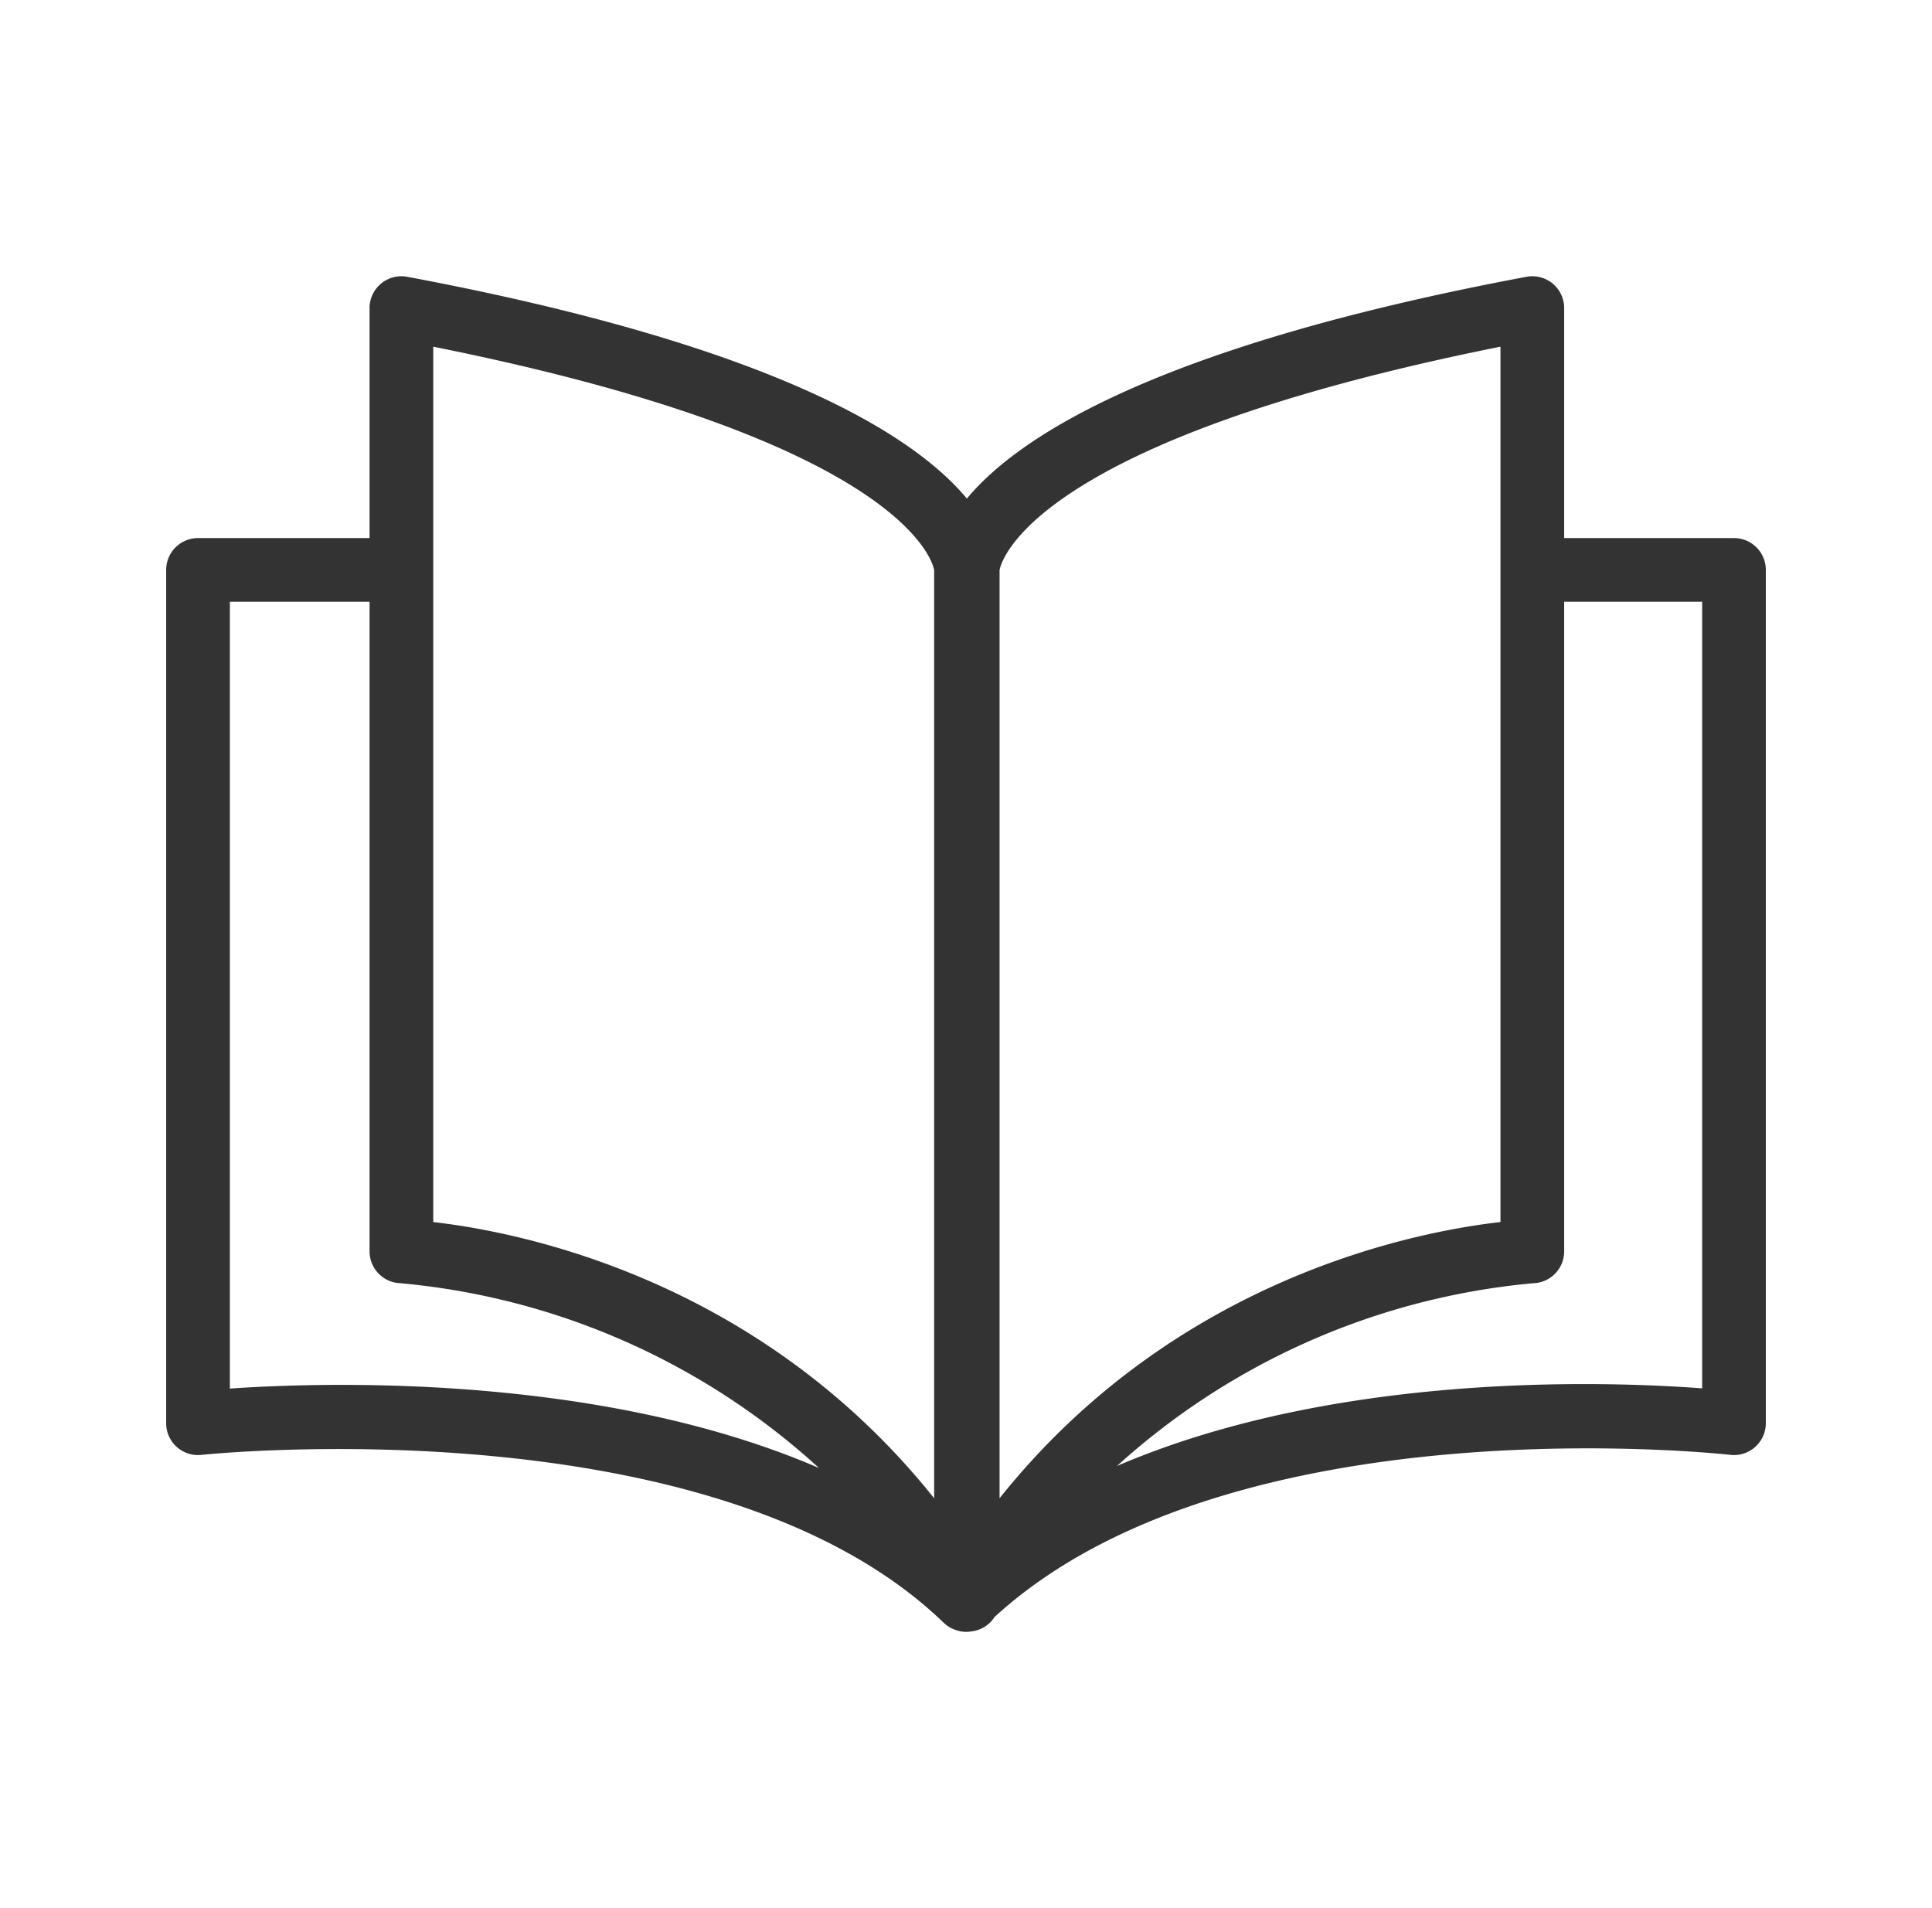 <svg id="Livello_1" data-name="Livello 1" xmlns="http://www.w3.org/2000/svg" viewBox="0 0 182.006 179.759"><defs><style>.cls-1{fill:#333;}</style></defs><path class="cls-1" d="M163.353,50.691h-15.999v-21.667a2.999,2.999,0,0,0-3.554-2.948C109.2,32.572,96.036,41.011,91.085,46.971c-4.951-5.96-18.115-14.399-52.716-20.895a2.999,2.999,0,0,0-3.554,2.948v21.667H18.654a3,3,0,0,0-3,3v80.389a3,3,0,0,0,3.325,2.982c.481-.052,48.391-5.003,69.939,15.83l0.0 0.0.007.006a2.984,2.984,0,0,0,.555.413c.055.033.112.058.169.087a2.966,2.966,0,0,0,.483.195c.062.019.122.039.185.054a3.004,3.004,0,0,0,.684.088c.027,0,.054-.005.081-.005.027.001.054.005.081.005.059,0,.115-.019.174-.022.039-.004.078-.009.117-.015a2.975,2.975,0,0,0,2.236-1.362c22.347-20.466,68.844-15.331,69.313-15.277a3.001,3.001,0,0,0,3.348-2.979V53.691A3,3,0,0,0,163.353,50.691Zm-69.188,3c0-.032.001-.052.002-.065,0,.021,0,.045-.002.072Zm0,.024c.092-.577,2.547-12.114,47.188-21.054v82.466c-8.006.909-30.621,5.273-47.188,26.022Zm-6.162-.024v.007c-.002-.027-.002-.051-.002-.072C88.002,53.639,88.003,53.659,88.003,53.691ZM40.815,32.662C85.456,41.601,87.912,53.138,88.003,53.716V141.15c-16.567-20.749-39.183-25.113-47.188-26.022ZM21.654,130.815v-74.124H34.815v61.2a3.004,3.004,0,0,0,2.903,2.998,67.455,67.455,0,0,1,39.434,17.408C56.57,129.409,30.785,130.188,21.654,130.815Zm138.699-.022c-9.073-.679-34.472-1.565-55.127,7.315a67.475,67.475,0,0,1,39.22-17.218,3.001,3.001,0,0,0,2.908-2.999V56.691h12.999Z"/></svg>